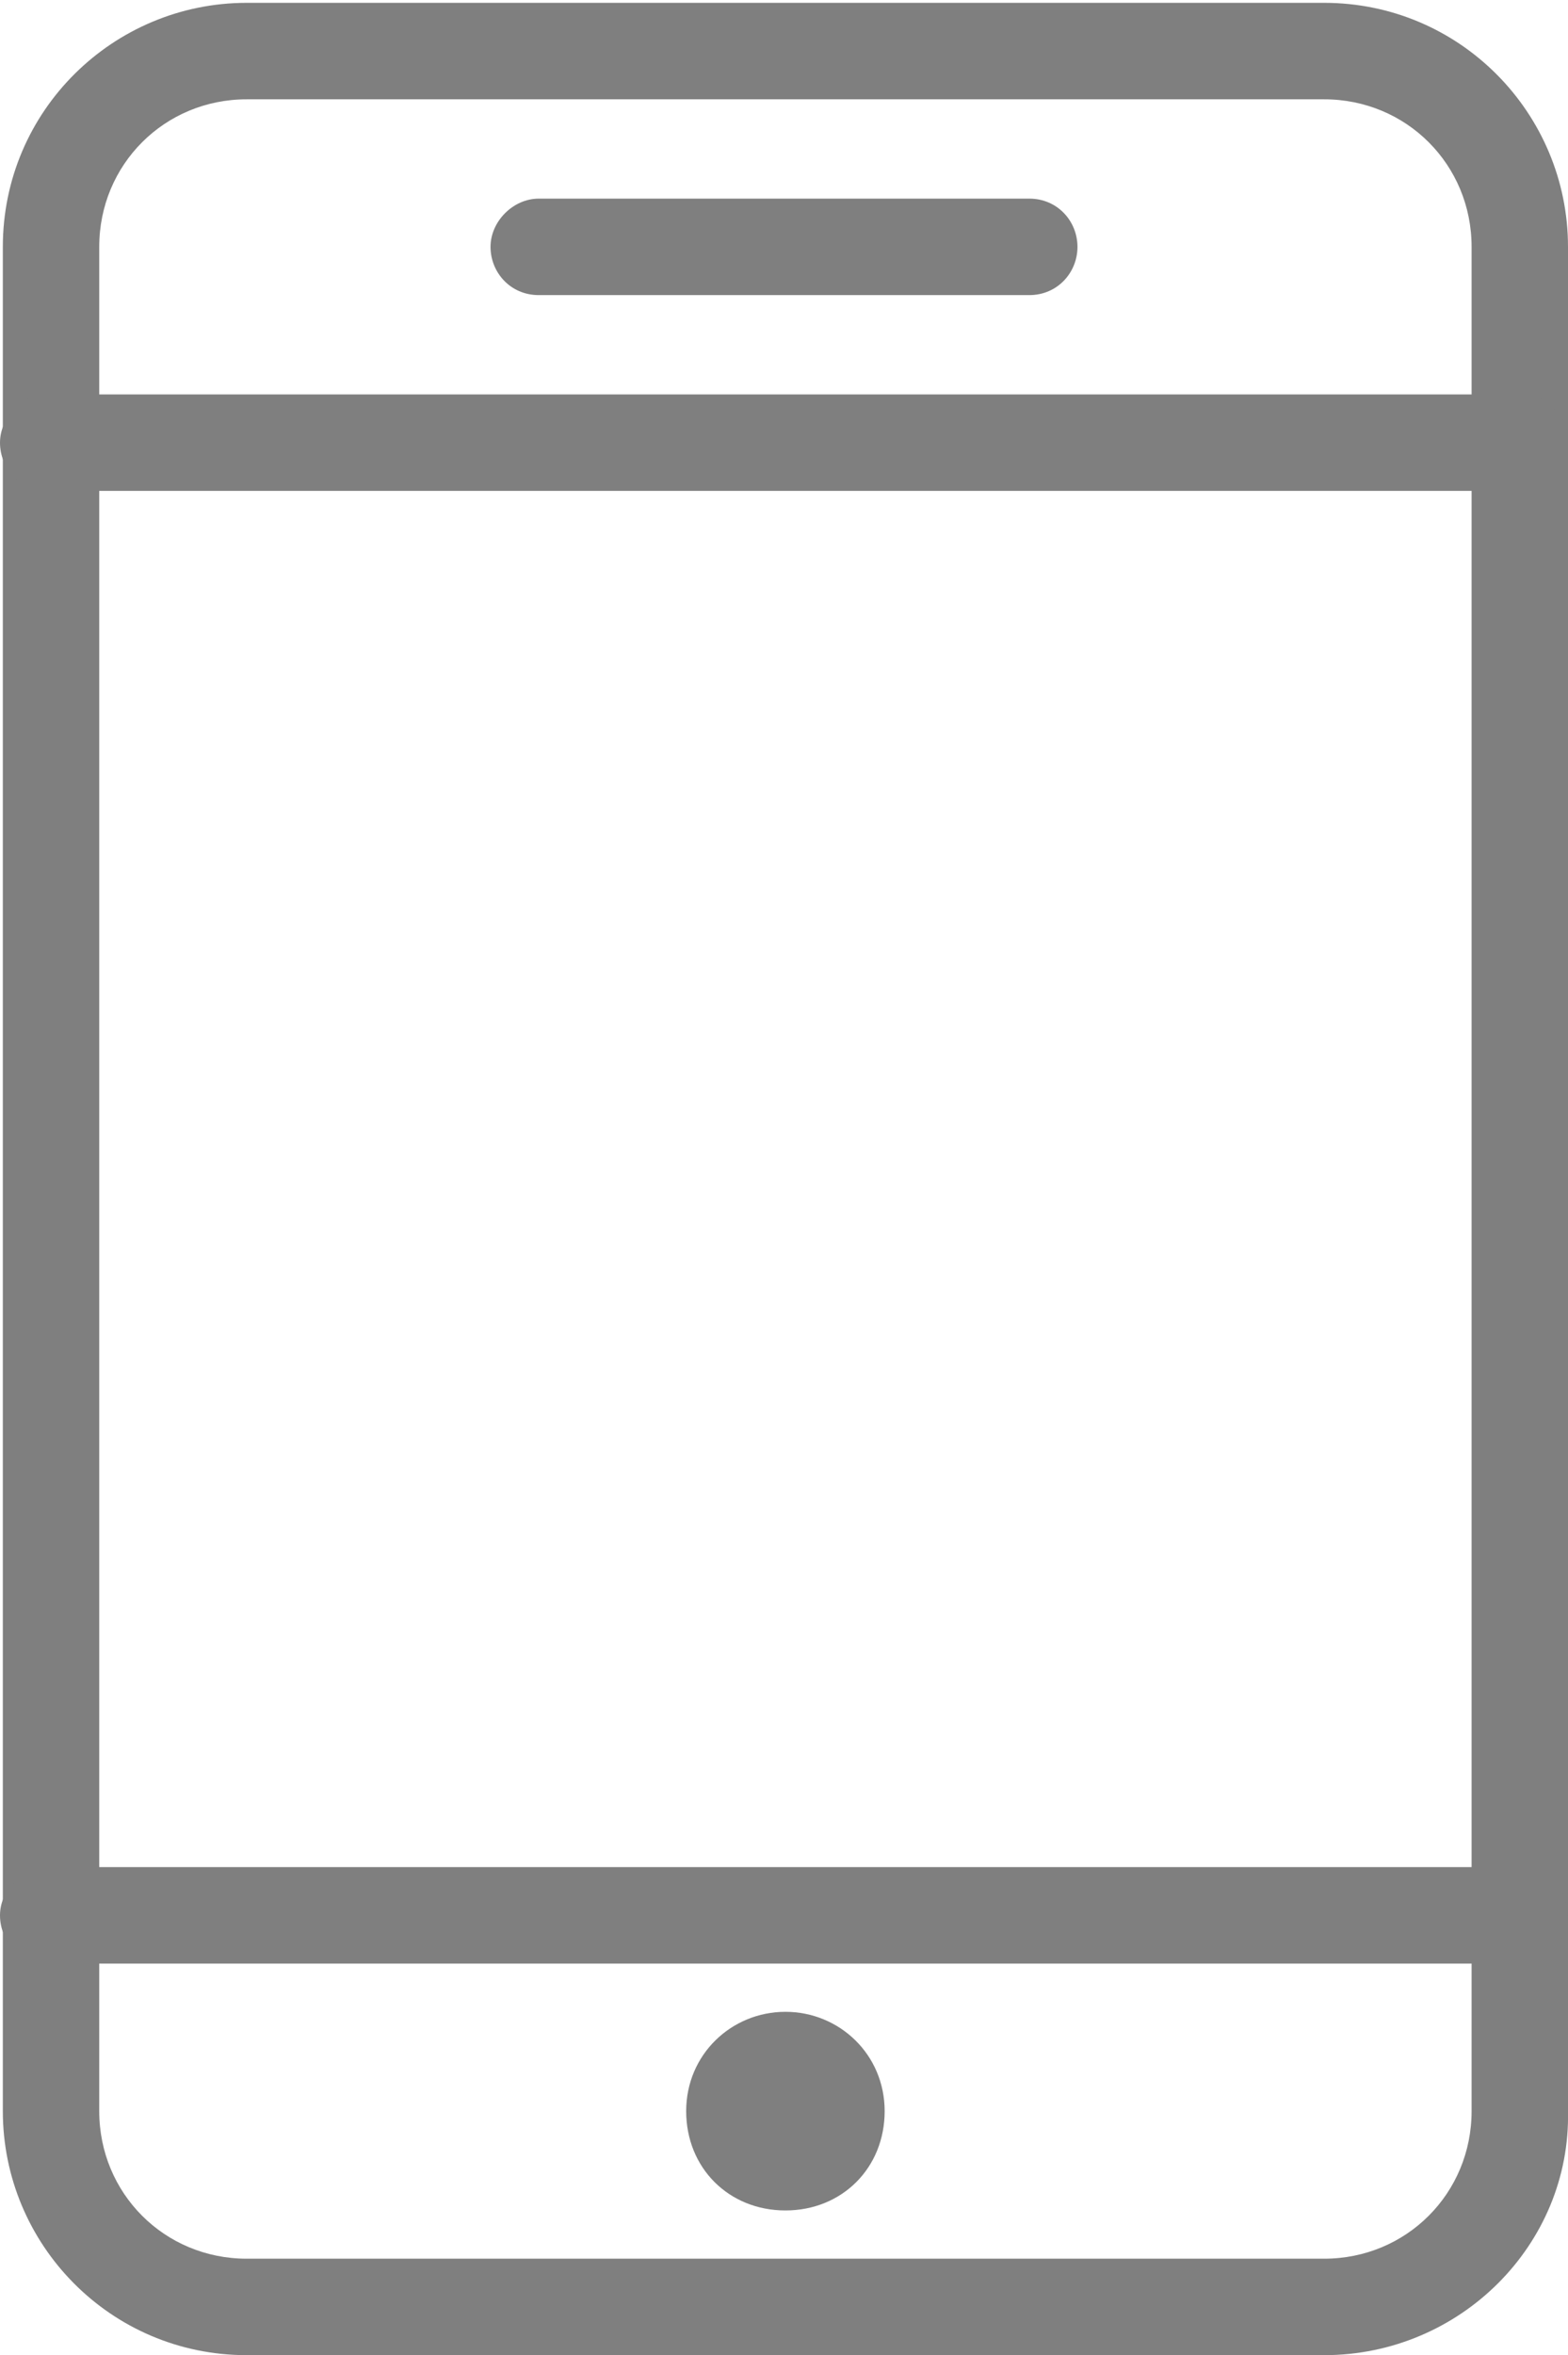 <svg xmlns="http://www.w3.org/2000/svg" width="55.3" height="83" viewBox="-409.7 226.5 55.3 83"><path fill="#7F7F7F" d="M-363 309.5h-38c-4.8 0-8.6-3.9-8.6-8.6v-65.7c0-4.8 3.9-8.6 8.6-8.6h38c4.8 0 8.6 3.9 8.6 8.6v65.7c.1 4.7-3.8 8.6-8.6 8.6zm-38-79.5c-2.9 0-5.2 2.3-5.2 5.2v65.7c0 2.9 2.3 5.2 5.2 5.2h38c2.9 0 5.2-2.3 5.2-5.2v-65.7c0-2.9-2.3-5.2-5.2-5.2h-38z"/><path fill="#7F7F7F" d="M-356.1 243.8H-408c-1 0-1.7-.8-1.7-1.7s.8-1.7 1.7-1.7h51.9c1 0 1.7.8 1.7 1.7s-.7 1.7-1.7 1.7zm0 51.9H-408c-1 0-1.7-.8-1.7-1.7s.8-1.7 1.7-1.7h51.9c1 0 1.7.8 1.7 1.7s-.7 1.7-1.7 1.7zm-25.9 1.7c-1.9 0-3.5 1.5-3.5 3.5s1.5 3.5 3.5 3.5 3.5-1.5 3.5-3.5-1.6-3.5-3.5-3.5zm8.6-60.5h-17.3c-1 0-1.7-.8-1.7-1.7s.8-1.7 1.7-1.7h17.3c1 0 1.7.8 1.7 1.7s-.7 1.7-1.7 1.7z"/></svg>